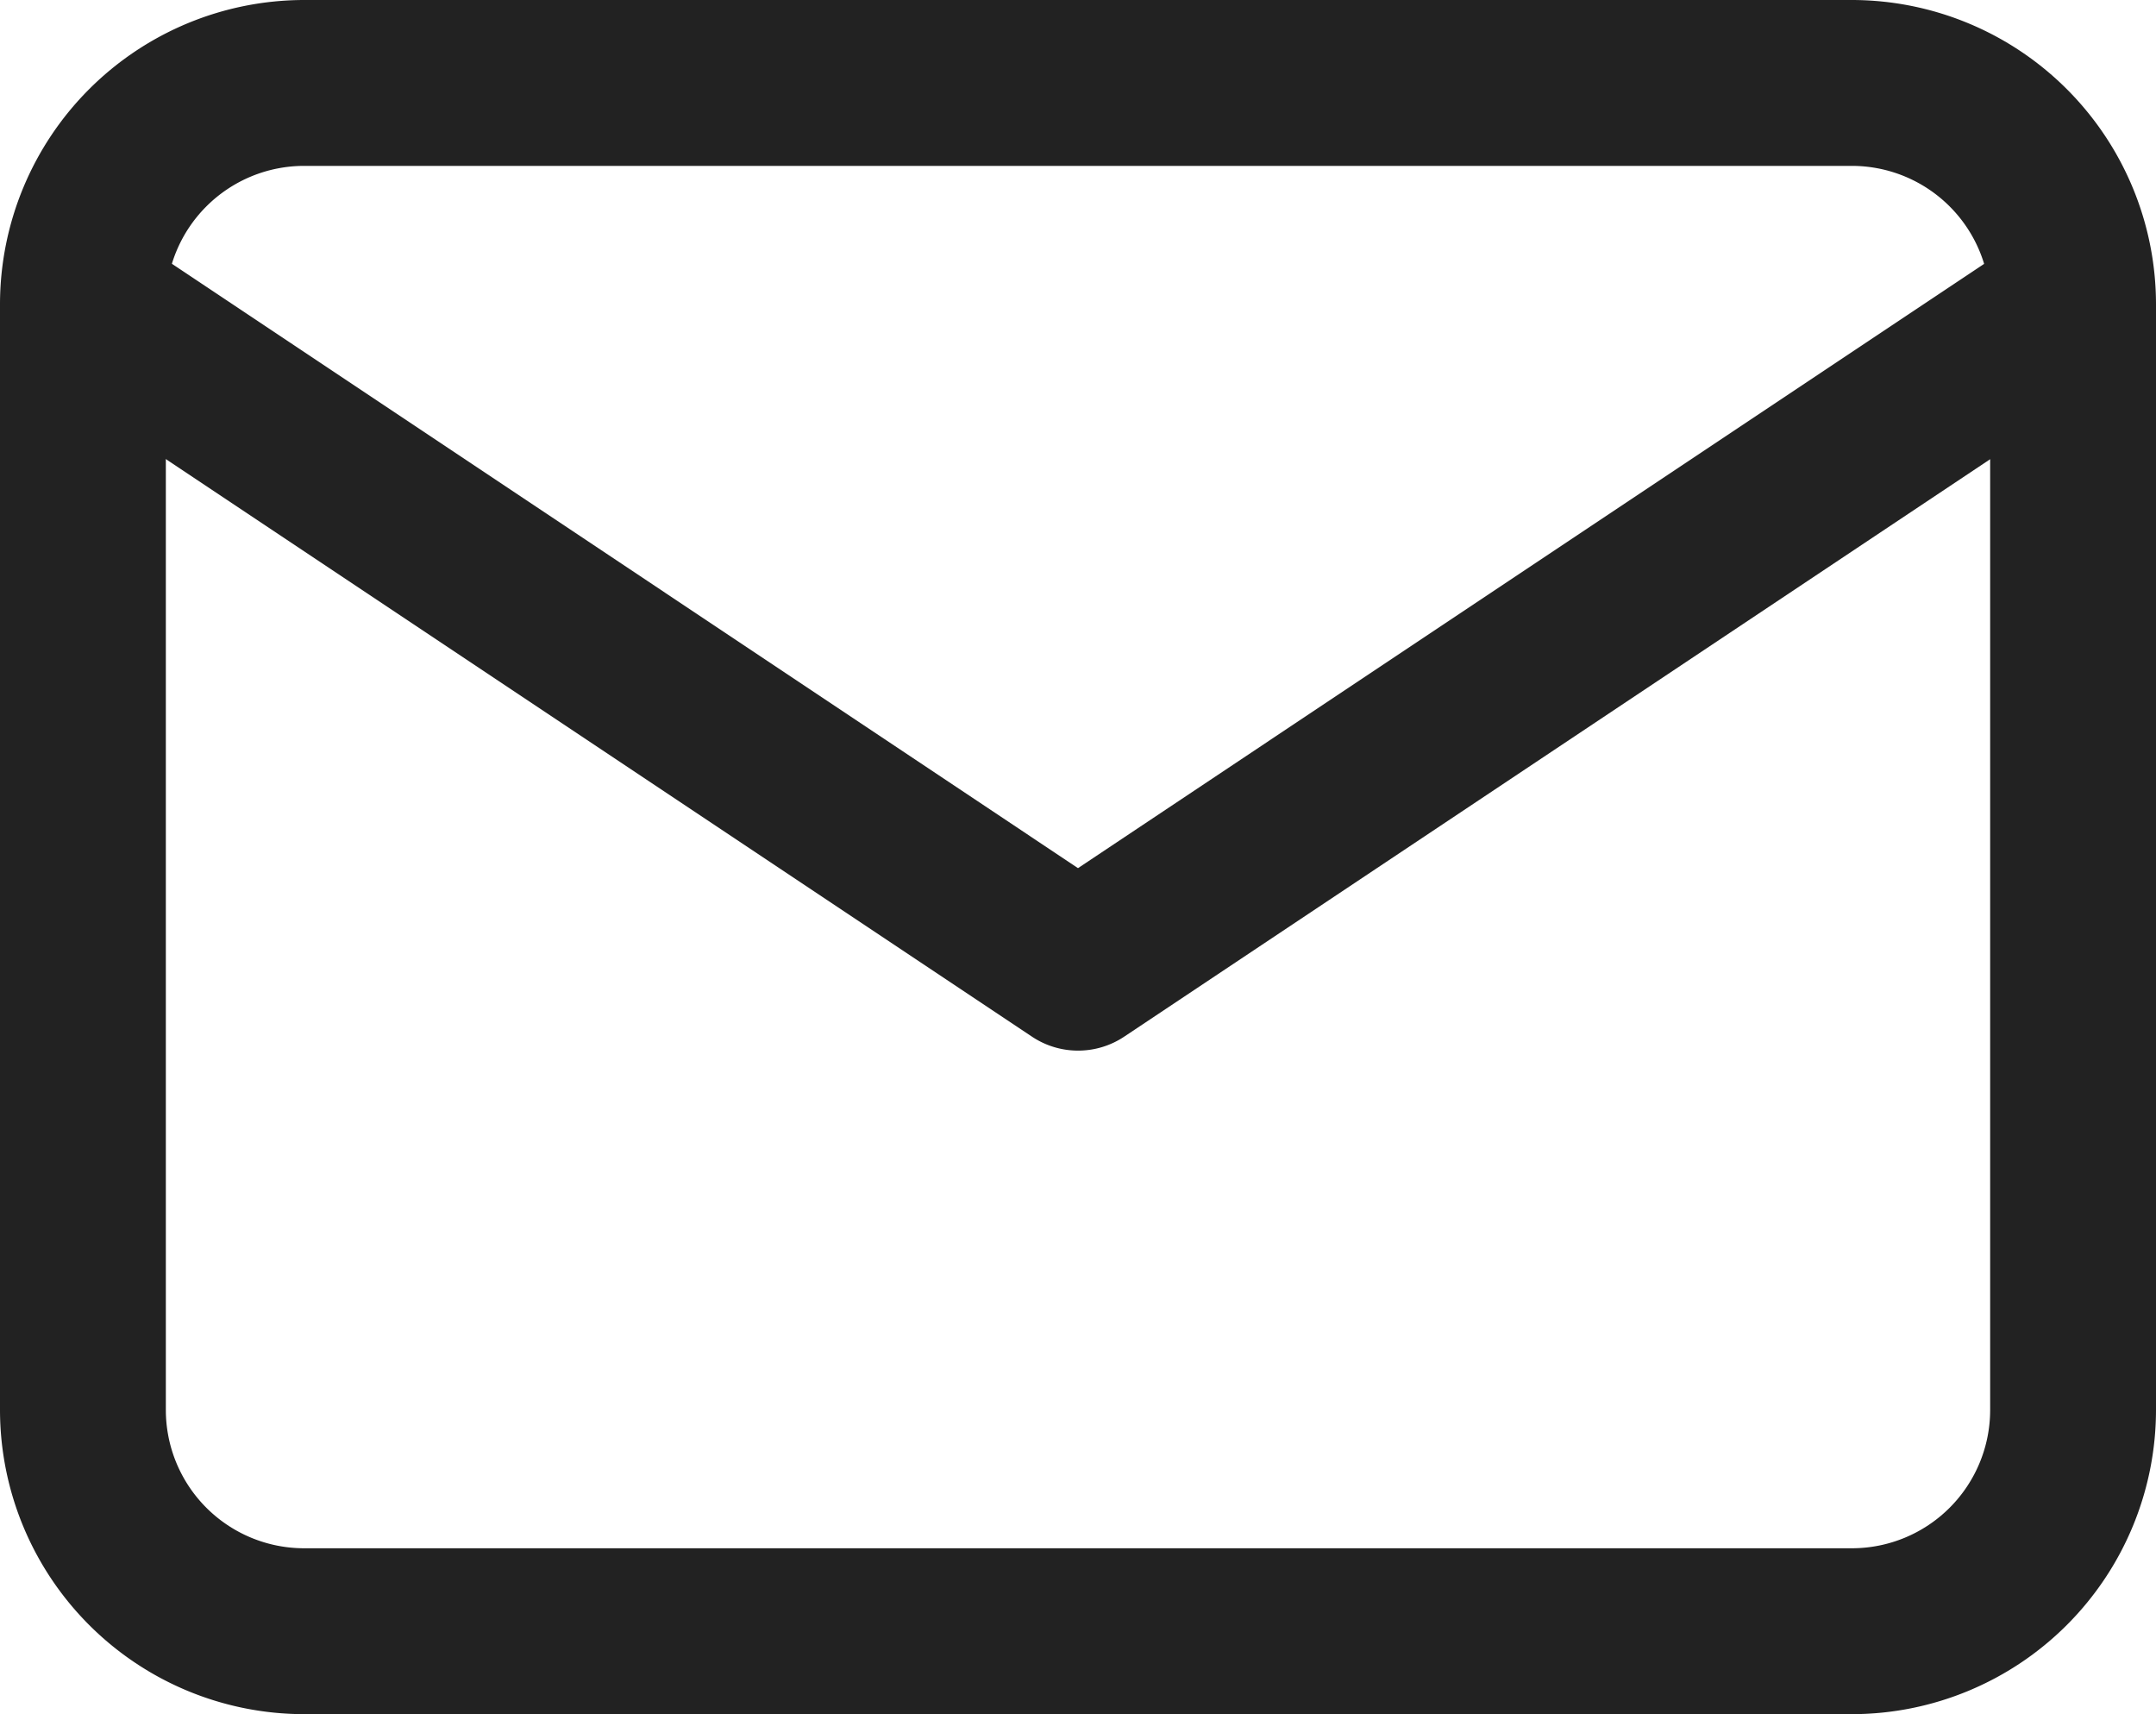 <svg xmlns="http://www.w3.org/2000/svg" width="19.5" height="15.5" viewBox="0 0 19.5 15.5"><g transform="translate(-1049.25 -146.25)"><path d="M5,4.25H19A2.753,2.753,0,0,1,21.75,7V17A2.753,2.753,0,0,1,19,19.75H5A2.753,2.753,0,0,1,2.25,17V7A2.753,2.753,0,0,1,5,4.25Zm14,14A1.251,1.251,0,0,0,20.25,17V7A1.251,1.251,0,0,0,19,5.75H5A1.251,1.251,0,0,0,3.75,7V17A1.251,1.251,0,0,0,5,18.25Z" transform="translate(1047 142)" fill="#222"/><path d="M12,13.75a.749.749,0,0,1-.416-.126l-9-6a.75.75,0,0,1,.832-1.248L12,12.1l8.584-5.723a.75.75,0,0,1,.832,1.248l-9,6A.749.749,0,0,1,12,13.75Z" transform="translate(1047 142)" fill="#222"/></g></svg>